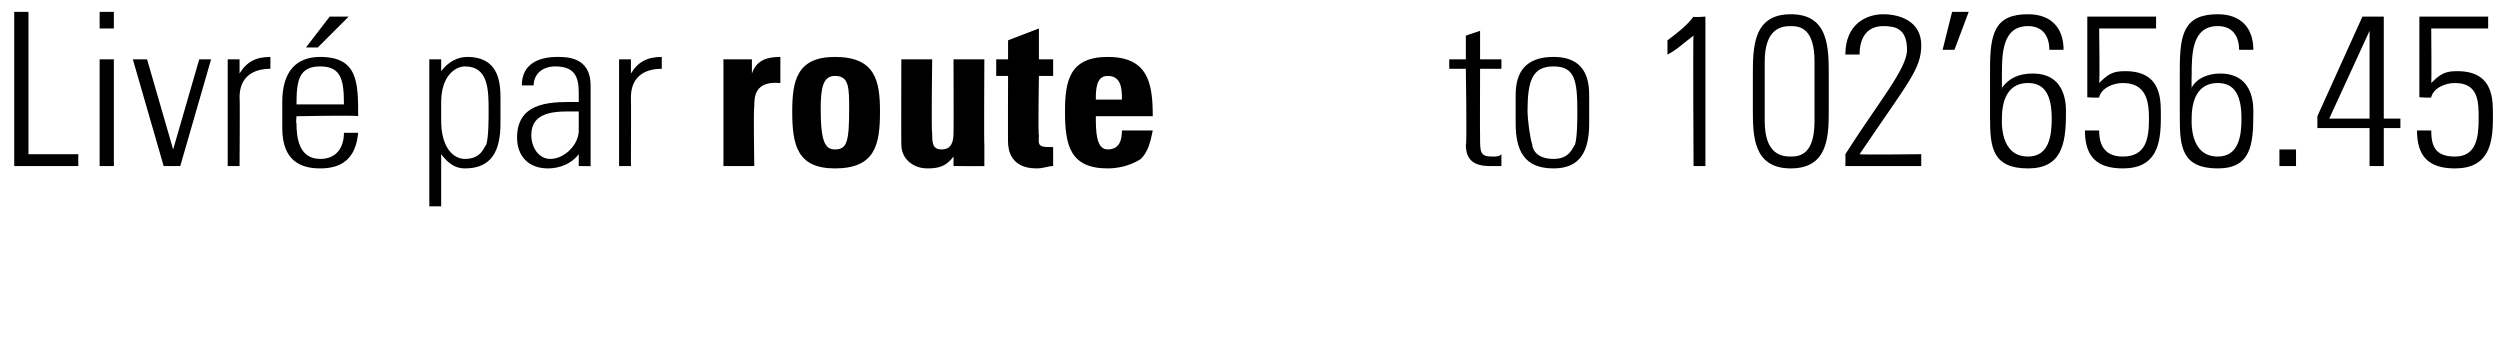 <svg xmlns="http://www.w3.org/2000/svg" version="1.1" width="105.4px" height="15px" viewBox="0 0 105.4 15"><desc>Livr par route to 102 656 45</desc><defs/><g id="Polygon101745"><path d="m.6 7l0-6.5l.6 0l0 6l2.1 0l0 .5l-2.7 0zm3.6 0l0-4.5l.6 0l0 4.5l-.6 0zm0-5.8l0-.7l.6 0l0 .7l-.6 0zm3.1 5.1l0 0l1.1-3.8l.5 0l-1.3 4.5l-.7 0l-1.3-4.5l.6 0l1.1 3.8zm2.8-3.2c0 0 .04-.02 0 0c.3-.5.7-.7 1.3-.7c0 0 0 .5 0 .5c-.8 0-1.3.4-1.3 1.2c.02-.01 0 2.9 0 2.9l-.5 0l0-4.5l.5 0l0 .6zm3.8-2.4l.8 0l-1.3 1.3l-.5 0l1-1.3zm-1.4 4.2c0 0-.03.3 0 .3c0 .6.1 1.5 1 1.5c.7 0 1-.5 1-1.1c0 0 .6 0 .6 0c-.1 1.1-.7 1.5-1.6 1.5c-.8 0-1.6-.3-1.6-1.7c0 0 0-1.1 0-1.1c0-1.3.6-1.9 1.6-1.9c1.6 0 1.6 1.1 1.6 2.5c-.03-.05-2.6 0-2.6 0zm2-.5c0-1-.1-1.6-1-1.6c-.9 0-1 .6-1 1.6c0 0 2 0 2 0zm4.1.7c0 1.1.5 1.6 1 1.6c.7 0 .8-.5.9-.6c.1-.3.1-1.1.1-1.4c0-.9 0-1.9-1-1.9c-.4 0-1 .4-1 1.5c0 0 0 .8 0 .8zm0-2.1c0 0 0 .01 0 0c.3-.4.7-.6 1.1-.6c1.4 0 1.4 1.2 1.4 1.8c0 0 0 1 0 1c0 1.2-.4 1.9-1.5 1.9c-.4 0-.7-.2-1-.6c.02.01 0 0 0 0l0 2.2l-.5 0l0-6.2l.5 0l0 .5zm5.8 1.7c-.8 0-2-.1-2 1c0 .5.3 1 .8 1c.6 0 1.2-.6 1.2-1.2c0 0 0-.8 0-.8zm0 1.8c0 0-.03-.05 0 0c-.3.4-.8.6-1.3.6c-.8 0-1.3-.5-1.3-1.3c0-1.6 1.6-1.5 2.6-1.5c0 0 0-.4 0-.4c0-.7-.2-1.1-1-1.1c-.5 0-.9.3-.9.8c0 0-.5 0-.5 0c0-.9.7-1.2 1.5-1.2c.4 0 1.4 0 1.4 1.2c0 0 0 2.3 0 2.3c0 .3 0 .6 0 1.1c.05.01-.5 0-.5 0l0-.5zm2.2-3.4c0 0 .03-.02 0 0c.3-.5.7-.7 1.3-.7c0 0 0 .5 0 .5c-.8 0-1.3.4-1.3 1.2c.01-.01 0 2.9 0 2.9l-.5 0l0-4.5l.5 0l0 .6zm5.1-.6l0 .6c0 0 .01-.05 0 0c.2-.6.7-.7 1.2-.7c0 0 0 1.1 0 1.1c-1.1-.1-1.1.6-1.1 1c-.04.04 0 2.5 0 2.5l-1.3 0l0-4.5l1.2 0zm4.1 2.1c0-.9 0-1.4-.6-1.4c-.5 0-.6.5-.6 1.4c0 1.4.2 1.7.6 1.7c.5 0 .6-.3.6-1.7zm-2.4.1c0-1.3.2-2.3 1.8-2.3c1.7 0 1.9 1 1.9 2.3c0 1.4-.2 2.4-1.9 2.4c-1.6 0-1.8-1-1.8-2.4zm6.8 1.9c0 0-.01-.05 0 0c-.3.4-.6.5-1.1.5c-.6 0-1.1-.4-1.1-1c-.01.01 0-3.6 0-3.6l1.3 0c0 0-.04 3.12 0 3.1c0 .4 0 .7.4.7c.4 0 .5-.3.5-.7c.01.02 0-3.1 0-3.1l1.3 0c0 0-.02 3.61 0 3.6c0 .3 0 .6 0 .9c.02.01-1.3 0-1.3 0l0-.4zm1.8-4.1l.5 0l0-.8l1.3-.5l0 1.3l.6 0l0 .7l-.6 0c0 0-.04 2.48 0 2.5c0 .3-.1.5.4.5c0 0 .1 0 .2 0c0 0 0 .8 0 .8c-.2 0-.4.1-.7.1c-1.1 0-1.2-.8-1.2-1.1c-.01.05 0-2.8 0-2.8l-.5 0l0-.7zm5.3 1.7c0-.4 0-1-.6-1c-.5 0-.5.6-.5 1c0 0 1.1 0 1.1 0zm-1.1.7c0 .6 0 1.4.5 1.4c.5 0 .6-.4.6-.8c0 0 1.3 0 1.3 0c-.1.5-.2.9-.5 1.2c-.3.2-.8.4-1.4.4c-1.6 0-1.8-1-1.8-2.4c0-1.3.2-2.3 1.8-2.3c1.7 0 1.9 1.1 1.9 2.5c0 0-2.4 0-2.4 0zm14.9-2l0-.4l.7 0l0-1l.6-.2l0 1.2l.9 0l0 .4l-.9 0c0 0-.01 2.91 0 2.9c0 .6 0 .8.5.8c.2 0 .3 0 .4-.1c0 0 0 .5 0 .5c-.2 0-.3 0-.5 0c-.7 0-1-.3-1-.9c.05.05 0-3.2 0-3.2l-.7 0zm2.8 2.3c0 0 0-1.1 0-1.1c0-.5 0-1.7 1.6-1.7c1.5 0 1.5 1.2 1.5 1.7c0 0 0 1.1 0 1.1c0 1.2-.4 1.9-1.5 1.9c-1.2 0-1.6-.7-1.6-1.9zm2.5.9c.1-.3.1-1.1.1-1.4c0-1.3-.1-1.9-1-1.9c-.9 0-1.1.6-1.1 1.9c0 .3.1 1.1.2 1.4c0 .1.1.6.9.6c.7 0 .8-.5.9-.6zm3.9-4.4c.4-.3.8-.6 1.1-1c0 .04.5 0 .5 0l0 6.3l-.5 0c0 0-.03-5.54 0-5.5c-.4.3-.7.6-1.1.8c0 0 0-.6 0-.6zm4.1 3.4c0 1.4.7 1.5 1.1 1.5c.4 0 1-.1 1-1.5c0 0 0-2.5 0-2.5c0-1.4-.6-1.5-1-1.5c-.4 0-1.1.1-1.1 1.5c0 0 0 2.5 0 2.5zm2.7-1.9c0 0 0 1.4 0 1.4c0 1.1 0 2.5-1.6 2.5c-1.6 0-1.6-1.4-1.6-2.5c0 0 0-1.4 0-1.4c0-1.2 0-2.6 1.6-2.6c1.6 0 1.6 1.4 1.6 2.6zm3.9 3.8l-3.2 0c0 0 .01-.49 0-.5c1.4-2.2 2.6-3.6 2.6-4.4c0-.9-.5-1-1-1c-.7 0-1 .5-1 1.2c0 0-.6 0-.6 0c0-1.3.9-1.7 1.6-1.7c.7 0 1.6.3 1.6 1.3c0 1-.5 1.5-2.6 4.6c.04.03 2.6 0 2.6 0l0 .5zm1.3-6.5l.7 0l-.6 1.6l-.5 0l.4-1.6zm3.2 3c-.7 0-1.1.5-1.1 1.5c0 .1-.1 1.6 1.1 1.6c.9 0 1-.9 1-1.6c0-1-.3-1.5-1-1.5zm.9-1.4c0-.6-.3-1-.9-1c-1.1 0-1.1 1.2-1.1 2.1c0 0 0 .6 0 .6c0 0 .02-.06 0-.1c.3-.4.7-.6 1.3-.6c1.5 0 1.4 1.5 1.4 1.7c0 1.3-.2 2.3-1.6 2.3c-1.5 0-1.6-.9-1.6-2.1c0 0 0-2.1 0-2.1c0-1.5.2-2.3 1.6-2.3c1 0 1.5.6 1.5 1.5c0 0-.6 0-.6 0zm4.7 2.9c0 1.1-.2 2.1-1.6 2.1c-1.1 0-1.6-.5-1.6-1.6c0 0 .6 0 .6 0c0 .7.3 1.1 1 1.1c1 0 1.1-.8 1.1-1.6c0-.7-.1-1.5-1.1-1.5c-.4 0-.9.2-1 .6c.01.04-.5 0-.5 0l0-3.4l2.9 0l0 .5l-2.4 0c0 0 .03 2.26 0 2.3c.4-.4.6-.5 1.1-.5c1.6 0 1.5 1.3 1.5 2zm2.4-1.5c-.7 0-1.1.5-1.1 1.5c0 .1-.1 1.6 1.1 1.6c.9 0 1-.9 1-1.6c0-1-.3-1.5-1-1.5zm.9-1.4c0-.6-.3-1-.9-1c-1.1 0-1.1 1.2-1.1 2.1c-.01 0 0 .6 0 .6c0 0 .01-.06 0-.1c.2-.4.7-.6 1.2-.6c1.5 0 1.4 1.5 1.4 1.7c0 1.3-.1 2.3-1.5 2.3c-1.5 0-1.6-.9-1.6-2.1c0 0 0-2.1 0-2.1c0-1.5.2-2.3 1.6-2.3c1 0 1.5.6 1.5 1.5c0 0-.6 0-.6 0zm1.7 4.2l.7 0l0 .7l-.7 0l0-.7zm3.8-1.3l0-3.7l0 0l-1.7 3.7l1.7 0zm.6 0l.7 0l0 .4l-.7 0l0 1.6l-.6 0l0-1.6l-2.2 0l0-.5l1.9-4.2l.9 0l0 4.3zm4.6 0c0 1.1-.2 2.1-1.6 2.1c-1.1 0-1.6-.5-1.6-1.6c0 0 .6 0 .6 0c0 .7.2 1.1 1 1.1c.9 0 1-.8 1-1.6c0-.7 0-1.5-1-1.5c-.4 0-.9.2-1 .6c0 .04-.5 0-.5 0l0-3.4l2.9 0l0 .5l-2.4 0c0 0 .02 2.26 0 2.3c.4-.4.6-.5 1.1-.5c1.6 0 1.5 1.3 1.5 2z" stroke="none" fill="#000"/></g></svg>
